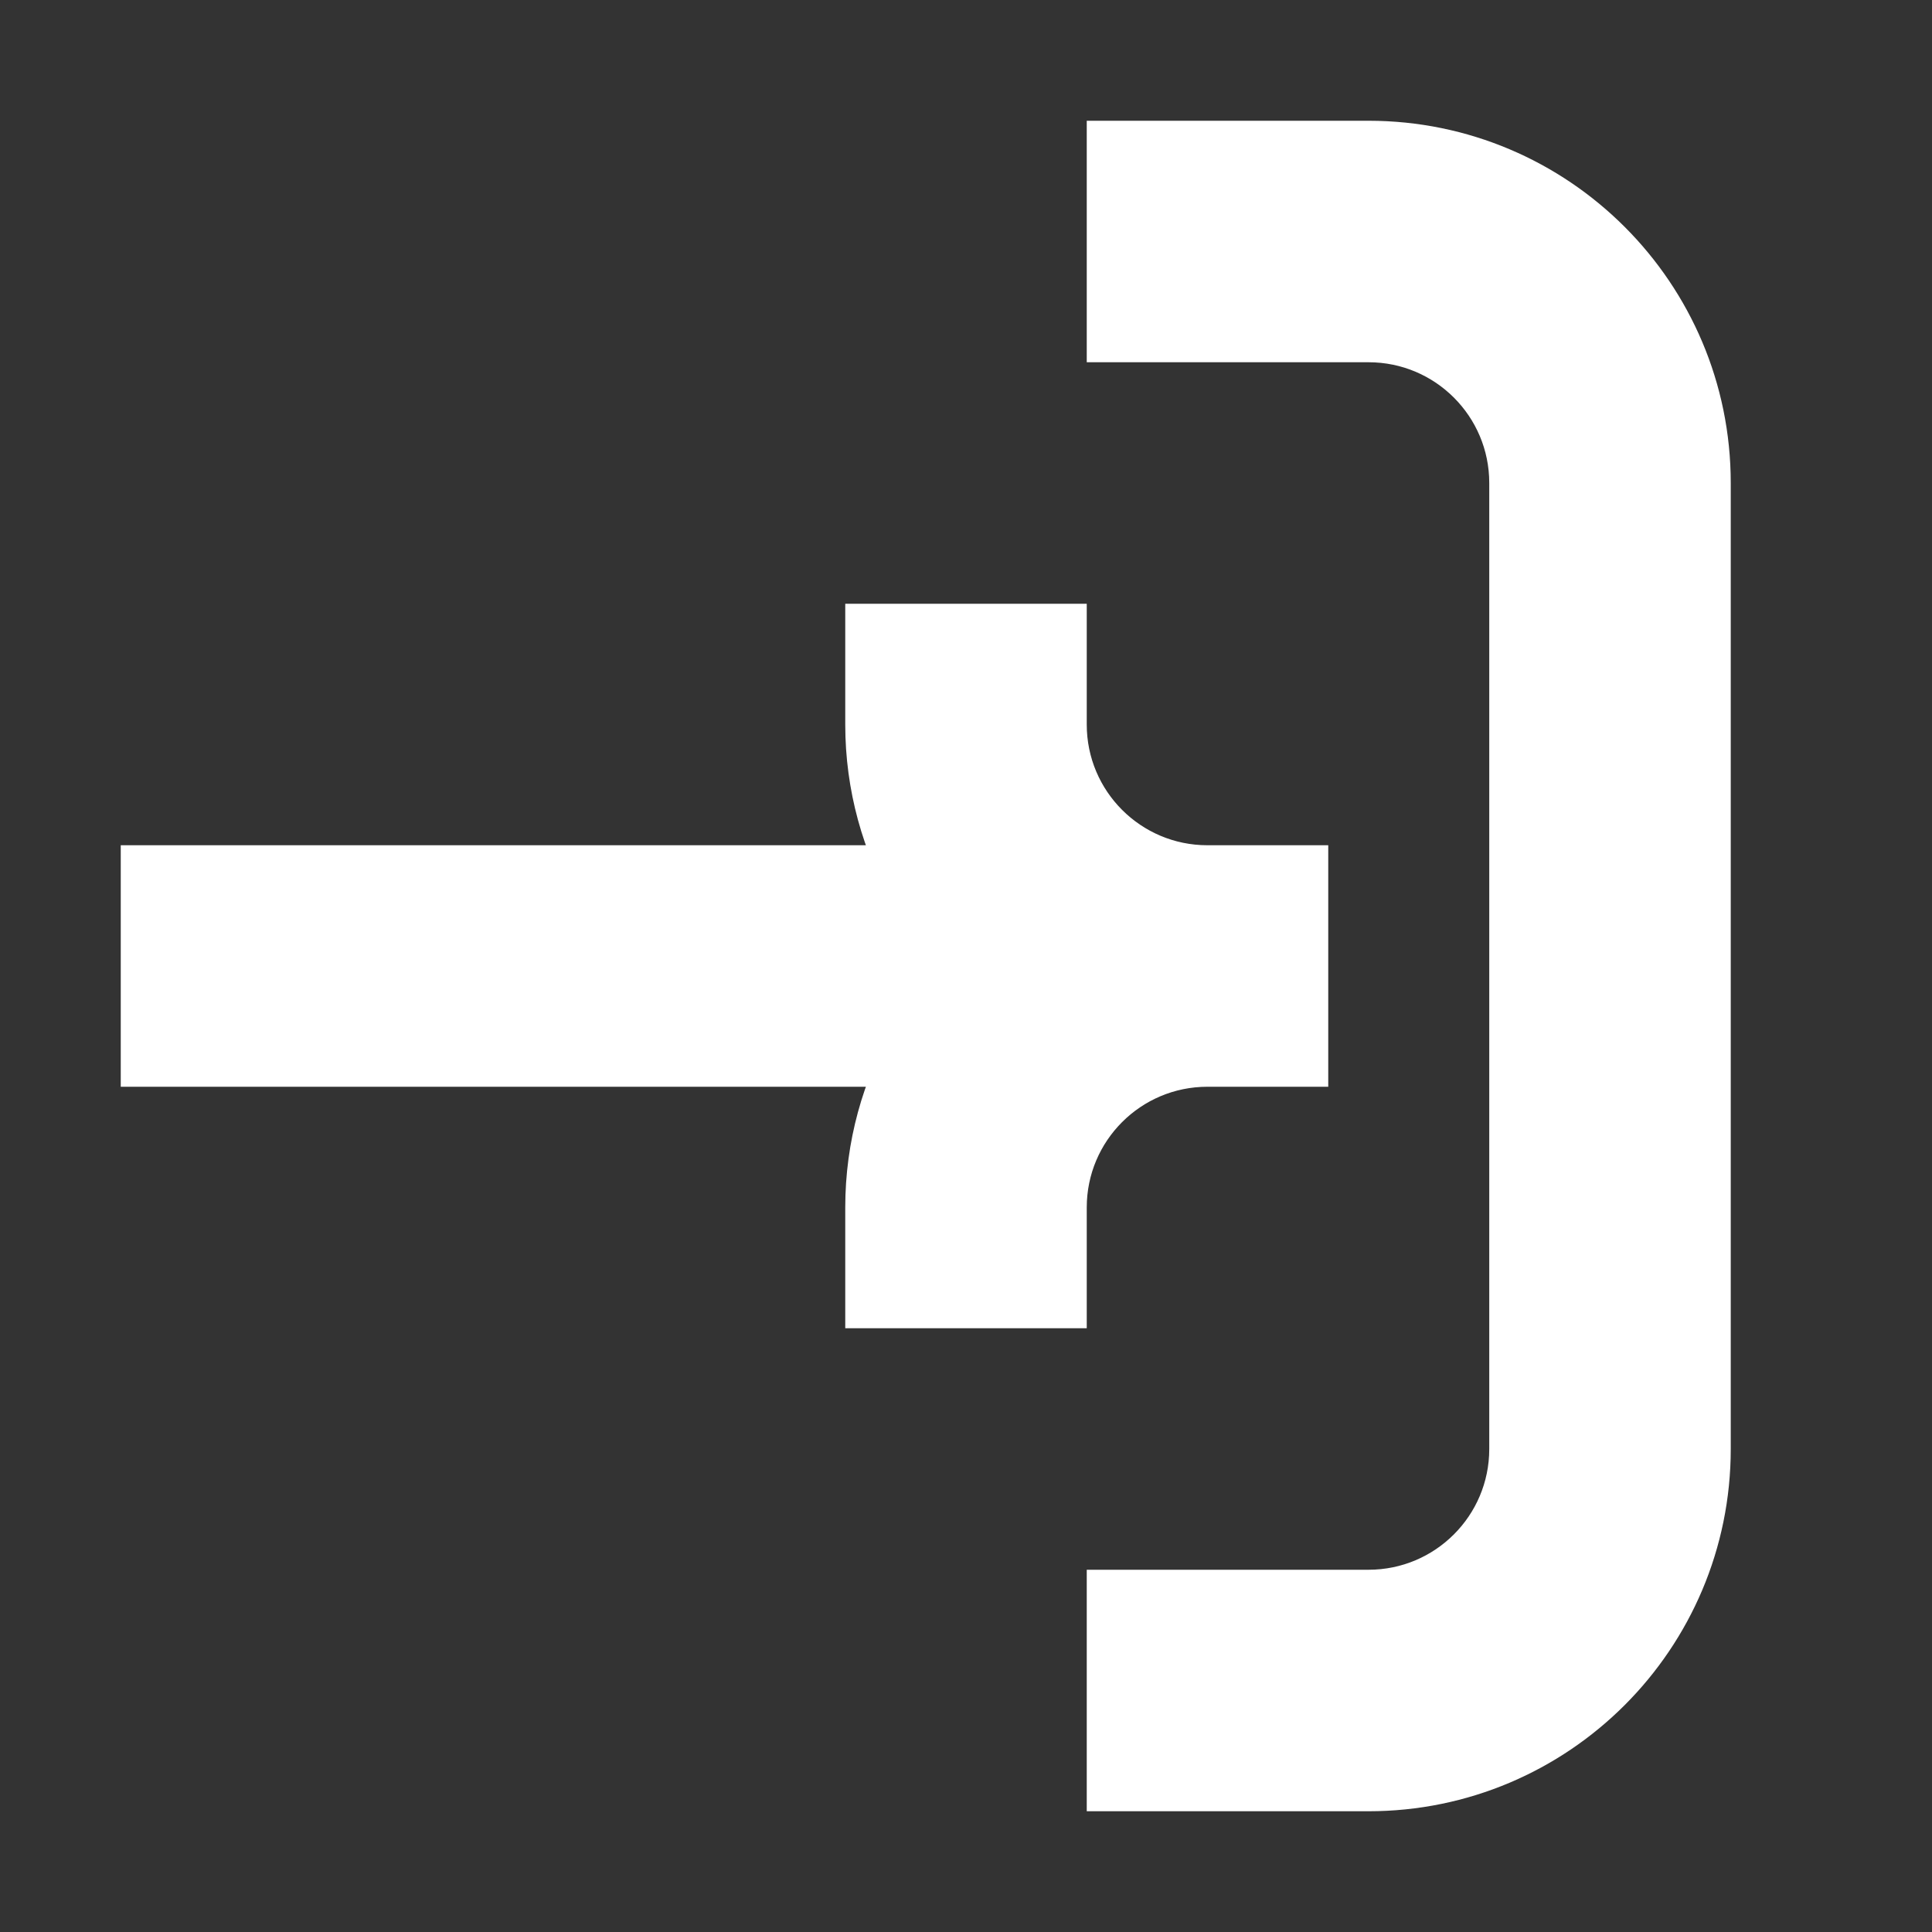 <svg width="24" height="24" viewBox="0 0 24 24" fill="none" xmlns="http://www.w3.org/2000/svg">
<rect x="0" y="0" width="24" height="24" fill="#333333" stroke="none"/>
<path d="M11.535 11C11.195 10.412 11 9.729 11 9L11 8L13 8L13 9C13 10.105 13.895 11 15 11L16 11L16 13L15 13C13.895 13 13 13.895 13 15L13 16L11 16L11 15C11 14.271 11.195 13.588 11.535 13L2 13L2 11L11.535 11Z" fill="white"/>
<path d="M14 22L17 22C19.209 22 21 20.209 21 18L21 6C21 3.791 19.209 2 17 2L14 2L14 4L17 4C18.105 4 19 4.895 19 6L19 18C19 19.105 18.105 20 17 20L14 20L14 22Z" fill="white"/>
<path d="M11.535 11C11.195 10.412 11 9.729 11 9L11 8L13 8L13 9C13 10.105 13.895 11 15 11L16 11L16 13L15 13C13.895 13 13 13.895 13 15L13 16L11 16L11 15C11 14.271 11.195 13.588 11.535 13L2 13L2 11L11.535 11Z" stroke="white"/>
<path d="M14 22L17 22C19.209 22 21 20.209 21 18L21 6C21 3.791 19.209 2 17 2L14 2L14 4L17 4C18.105 4 19 4.895 19 6L19 18C19 19.105 18.105 20 17 20L14 20L14 22Z" stroke="white"/>
</svg>
